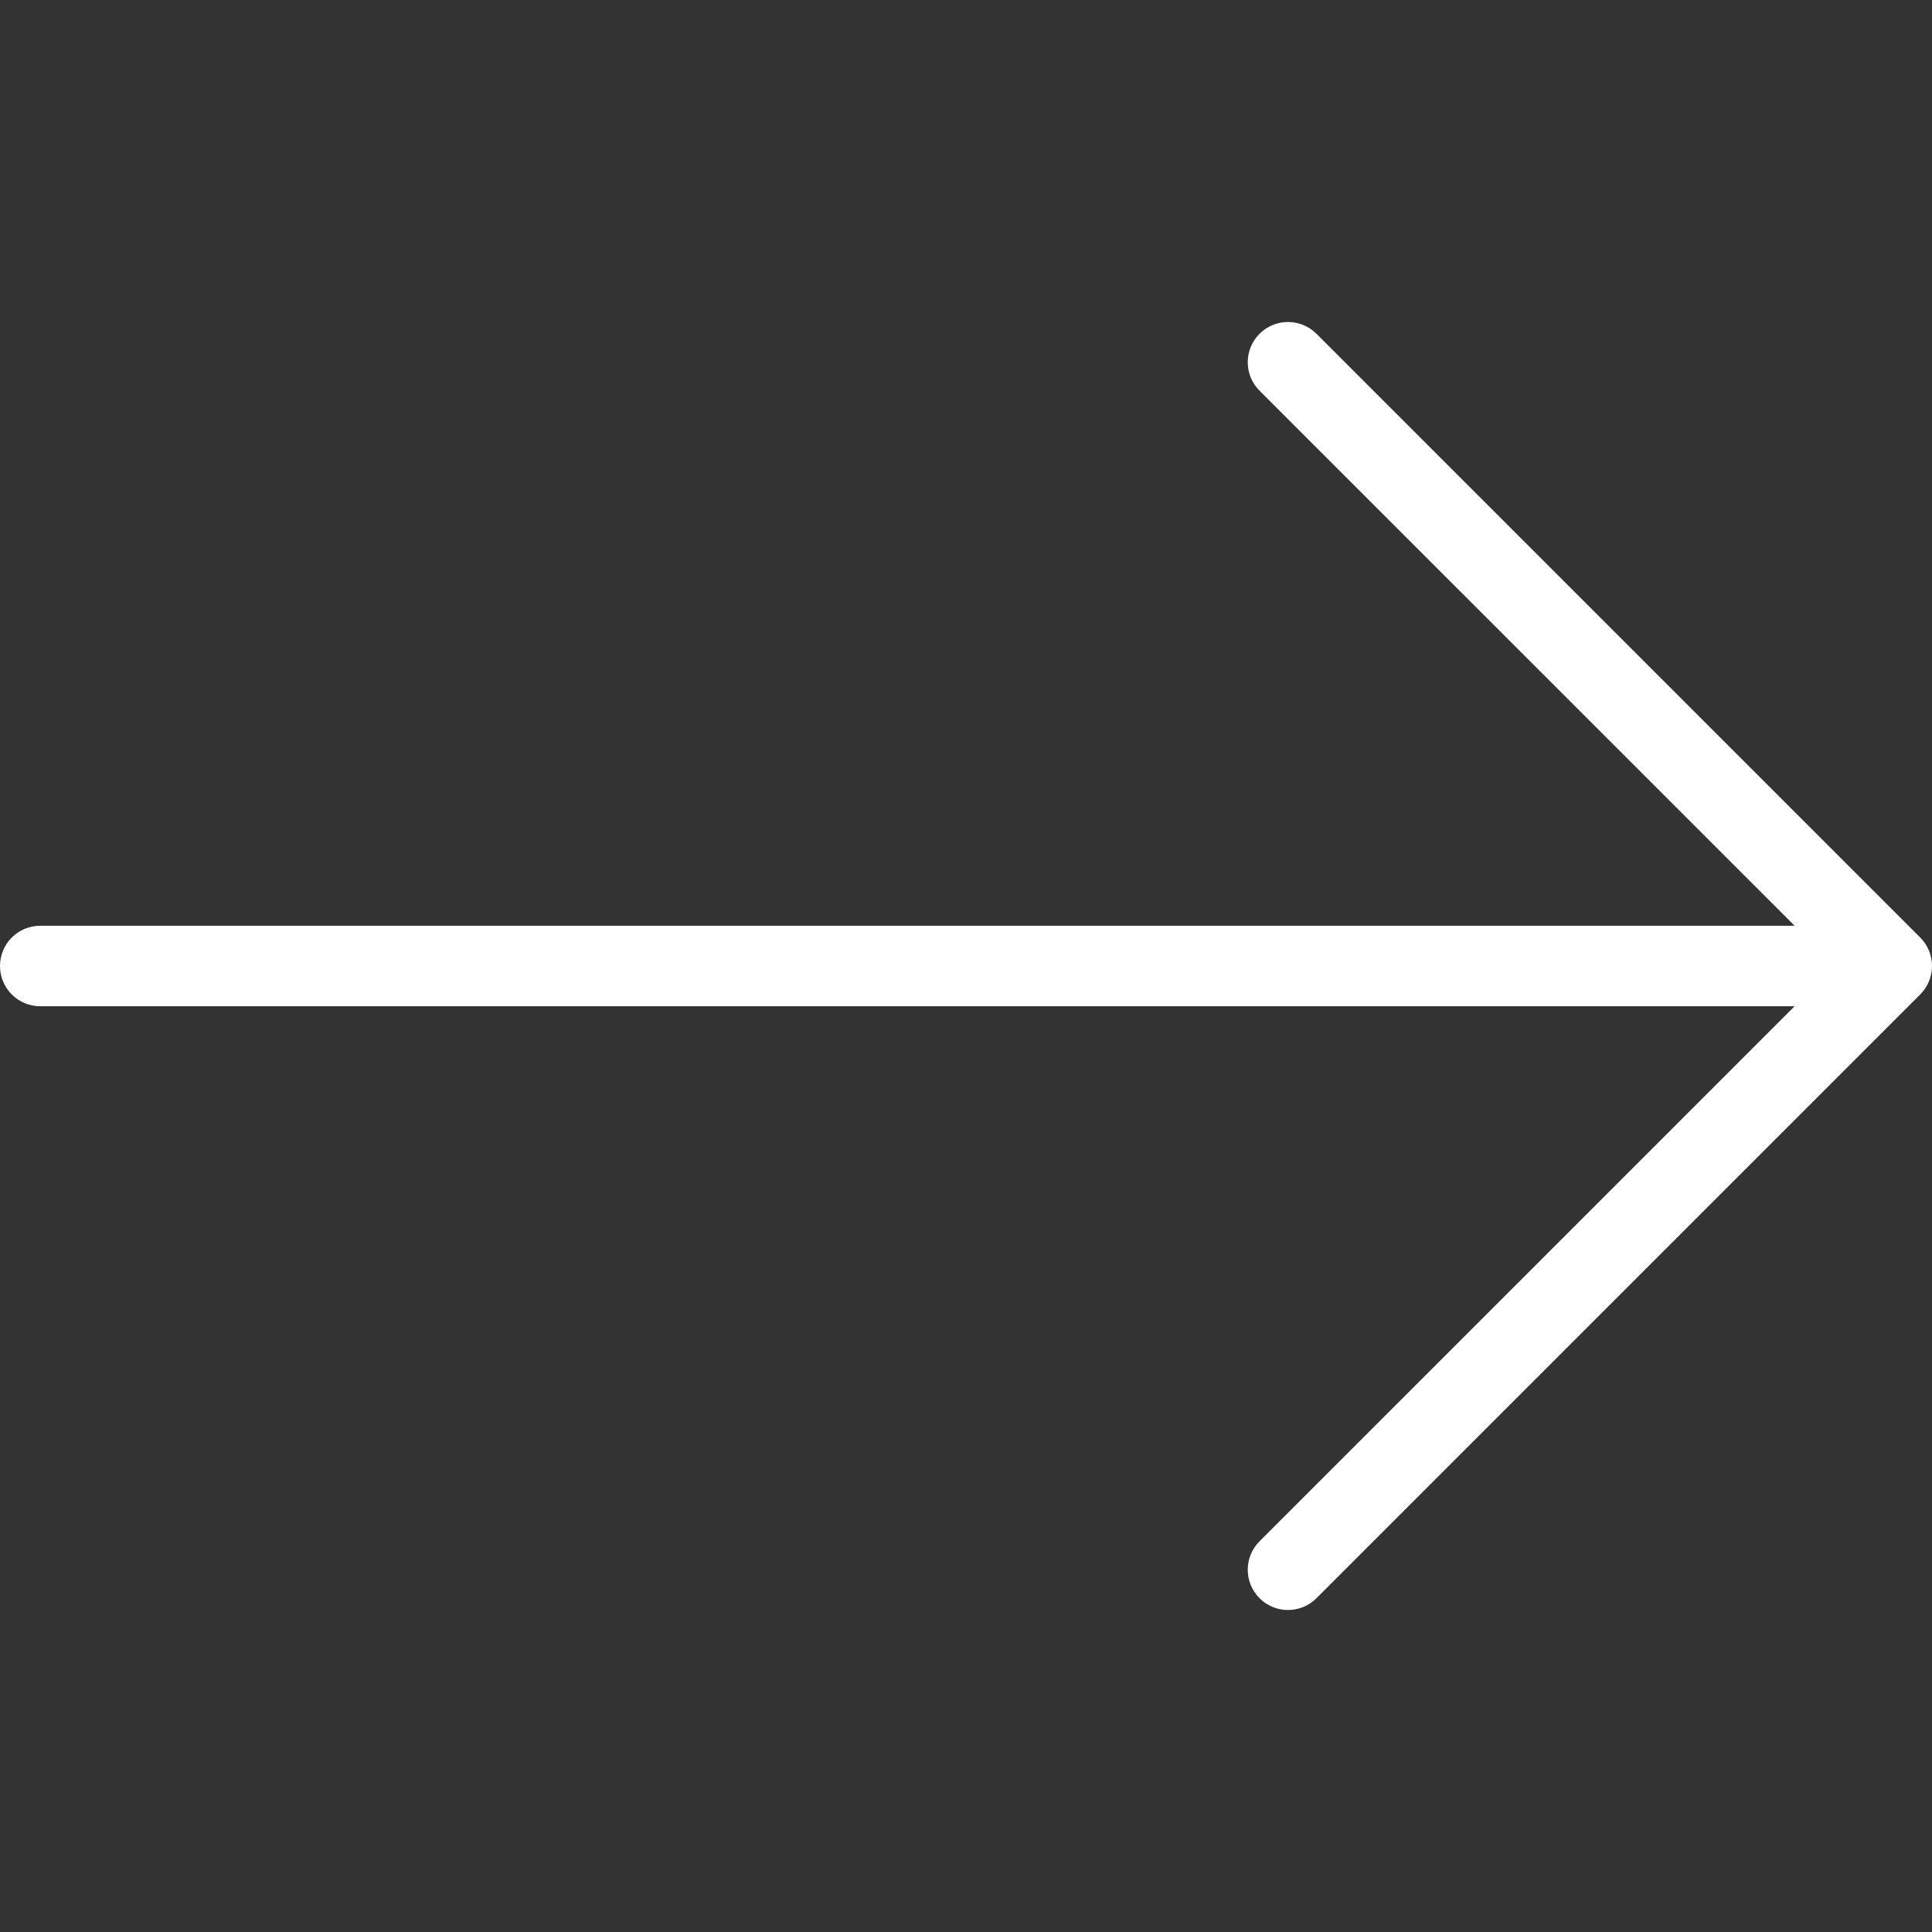 <svg width="60" height="60" viewBox="0 0 60 60" fill="none" xmlns="http://www.w3.org/2000/svg">
<rect x="0" y="0" width="60" height="60" fill="#333333" stroke="none"/>
<g clip-path="url(#clip0)">
<path d="M59.634 29.116L40.884 10.366C40.395 9.878 39.605 9.878 39.116 10.366C38.628 10.854 38.628 11.646 39.116 12.134L55.733 28.75H1.25C0.559 28.75 0 29.309 0 30C0 30.691 0.559 31.25 1.25 31.25H55.733L39.116 47.866C38.628 48.355 38.628 49.145 39.116 49.634C39.36 49.878 39.68 50 40 50C40.32 50 40.64 49.878 40.884 49.634L59.634 30.884C60.122 30.395 60.122 29.605 59.634 29.116Z" fill="white"/>
</g>
<defs>
<clipPath id="clip0">
<rect width="60" height="60" fill="white"/>
</clipPath>
</defs>
</svg>
